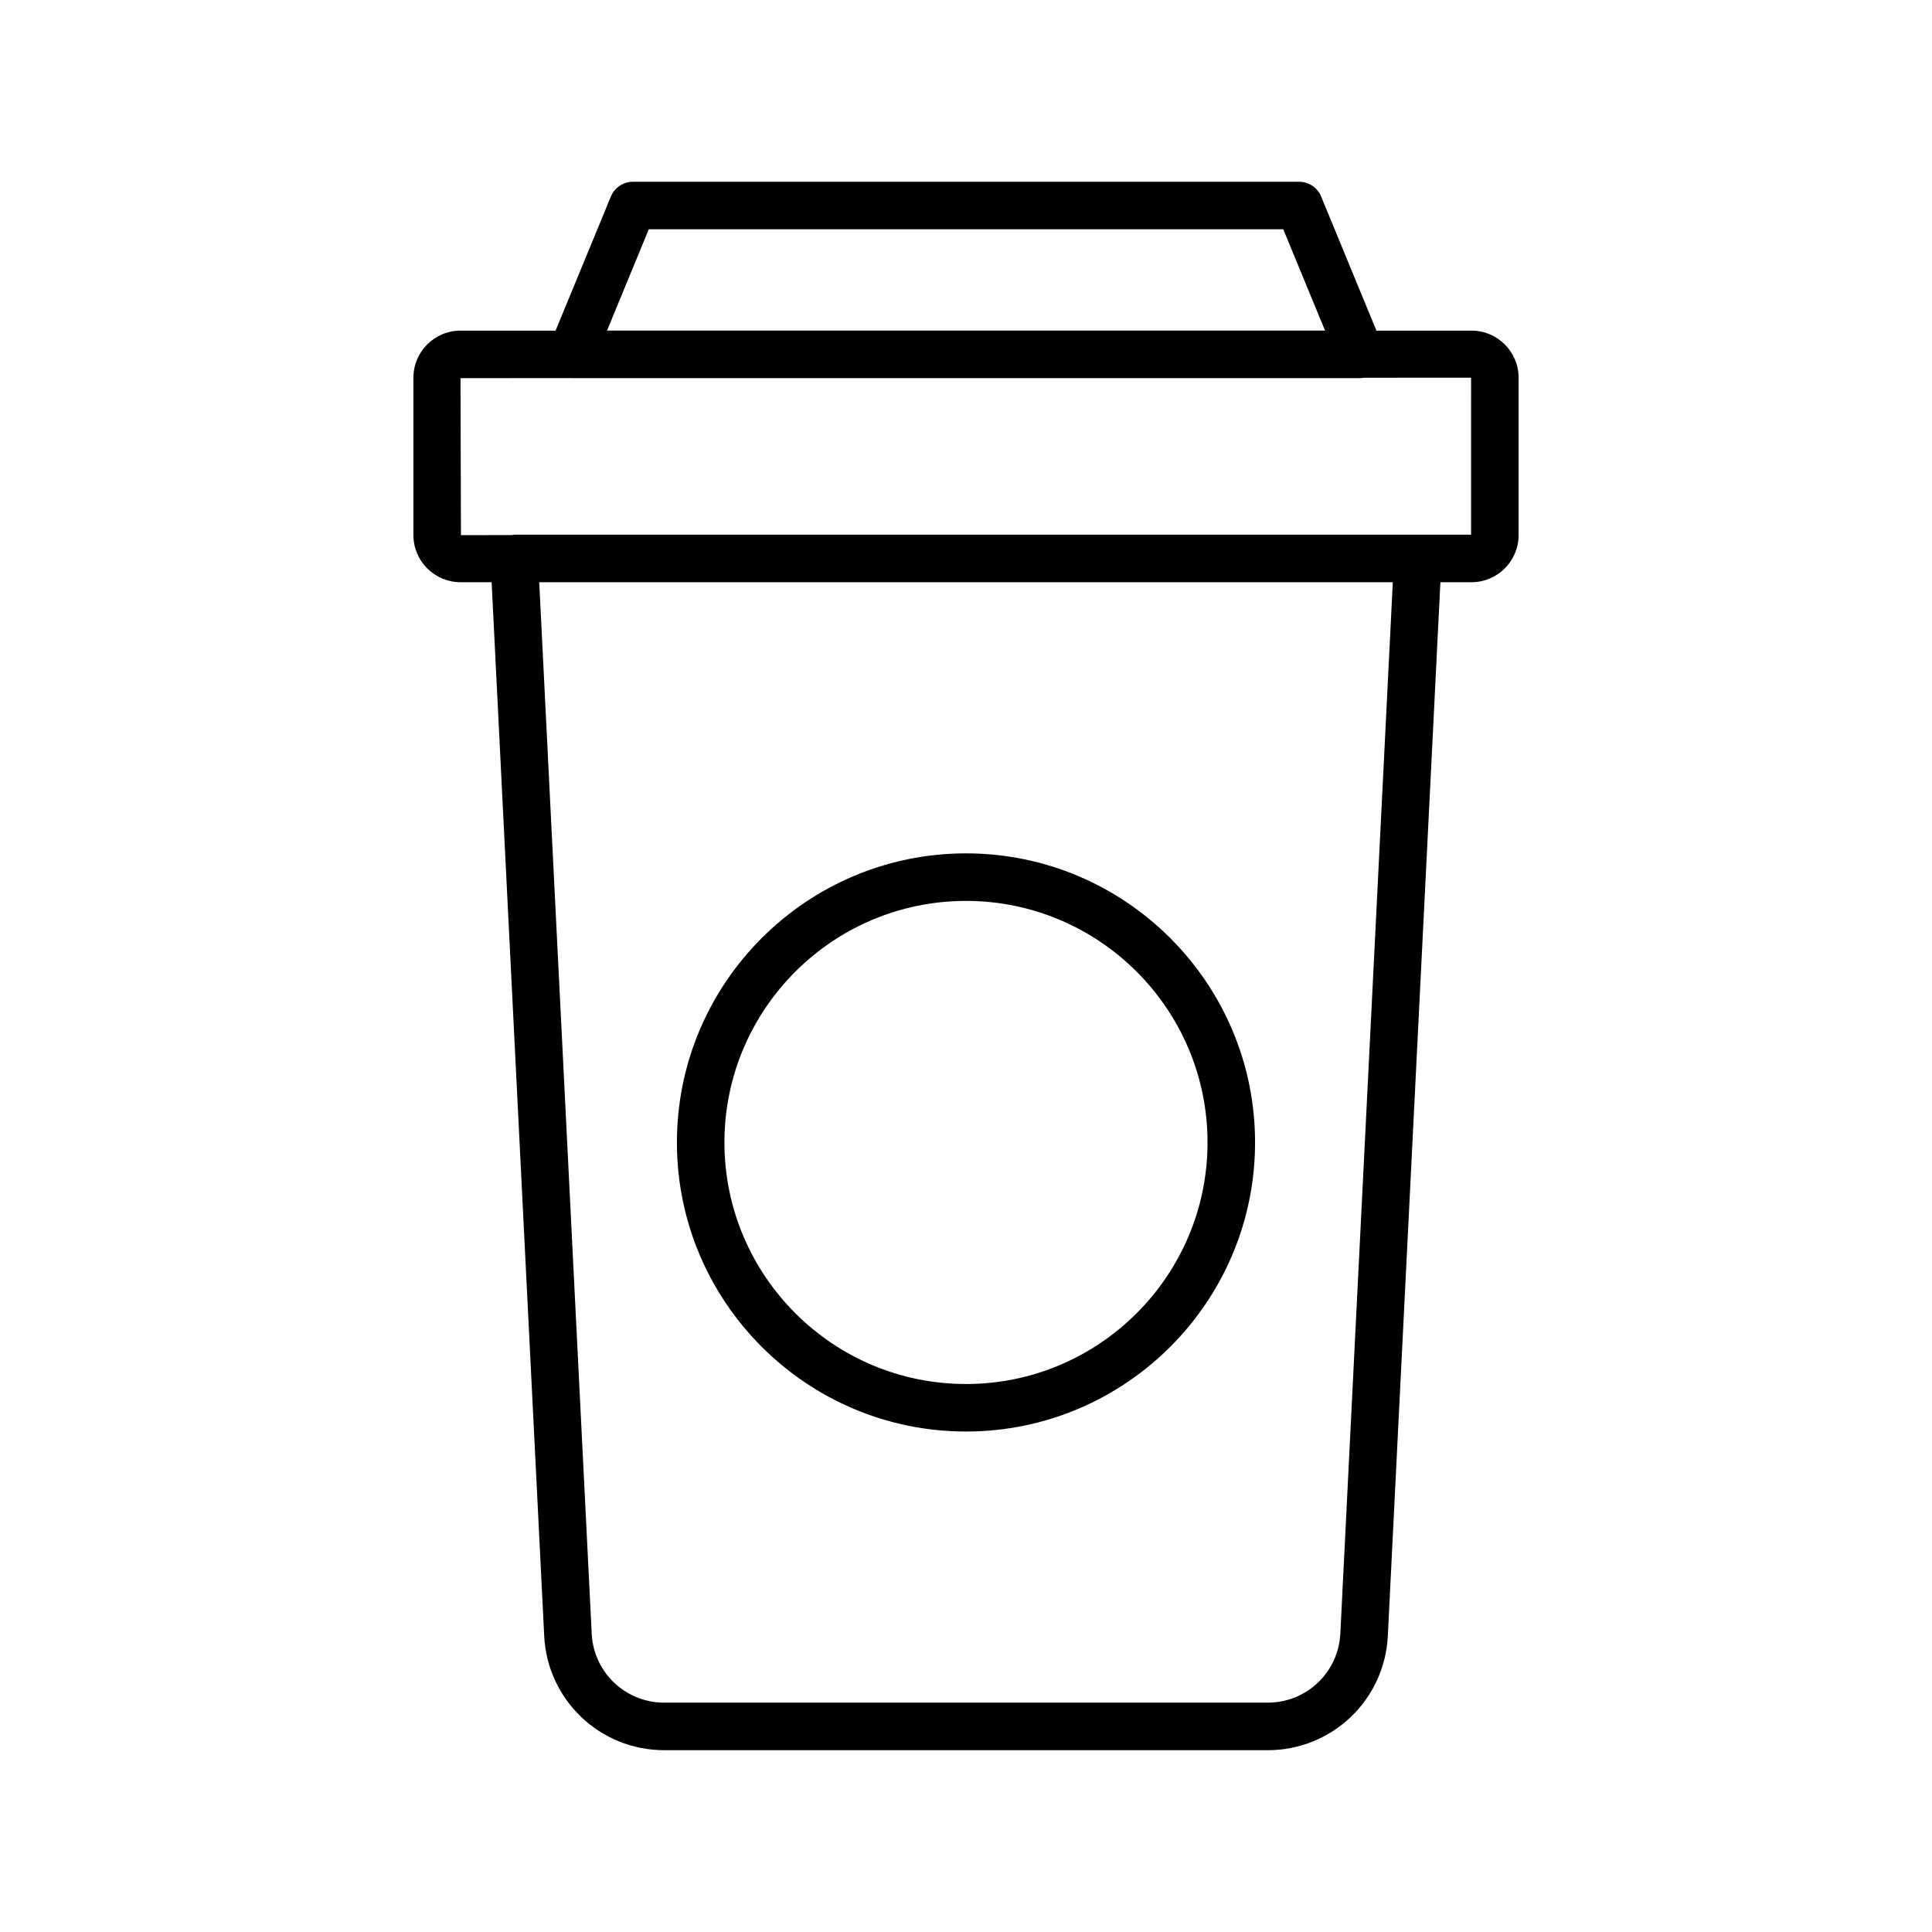 <?xml version="1.0" encoding="UTF-8"?>
<!-- Uploaded to: ICON Repo, www.svgrepo.com, Generator: ICON Repo Mixer Tools -->
<svg fill="#000000" width="800px" height="800px" version="1.1" viewBox="144 144 512 512" xmlns="http://www.w3.org/2000/svg">
 <g>
  <path d="m253.56 244.09v41.727c0 6.875 5.598 12.473 12.473 12.473h8.25l13.938 279.28c0.848 16.961 14.809 30.25 31.797 30.25h159.97c16.988 0 30.945-13.289 31.797-30.25l13.938-279.28h8.25c6.875 0 12.473-5.598 12.473-12.473v-41.727c0-6.875-5.598-12.469-12.473-12.469h-25.199l-14.664-35.555c-0.98-2.356-3.273-3.894-5.828-3.894h-176.56c-2.551 0-4.848 1.539-5.824 3.894l-14.664 35.555h-25.199c-6.879 0-12.473 5.594-12.473 12.469zm245.64 332.85c-0.512 10.25-8.949 18.281-19.211 18.281h-159.97c-10.266 0-18.703-8.027-19.211-18.281l-13.91-278.65h226.21zm34.648-291.25-14.09 0.008c-0.012 0-0.02-0.008-0.031-0.008h-239.45c-0.195 0-0.375 0.098-0.57 0.117l-13.551 0.008-0.121-41.598 29.305-0.016c0.039 0 0.074 0.016 0.109 0.016h209.11c0.309 0 0.605-0.066 0.91-0.113l28.383-0.012zm-217.91-80.926h168.14l11.078 26.855-190.29-0.004z"/>
  <path d="m400 523.37c42.238 0 76.605-34.367 76.605-76.609 0-42.242-34.367-76.609-76.605-76.609-42.246 0-76.609 34.367-76.609 76.609 0 42.242 34.367 76.609 76.609 76.609zm0-140.62c35.297 0 64.008 28.715 64.008 64.012 0 35.297-28.715 64.016-64.008 64.016-35.301 0-64.016-28.719-64.016-64.016 0-35.297 28.715-64.012 64.016-64.012z"/>
 </g>
</svg>